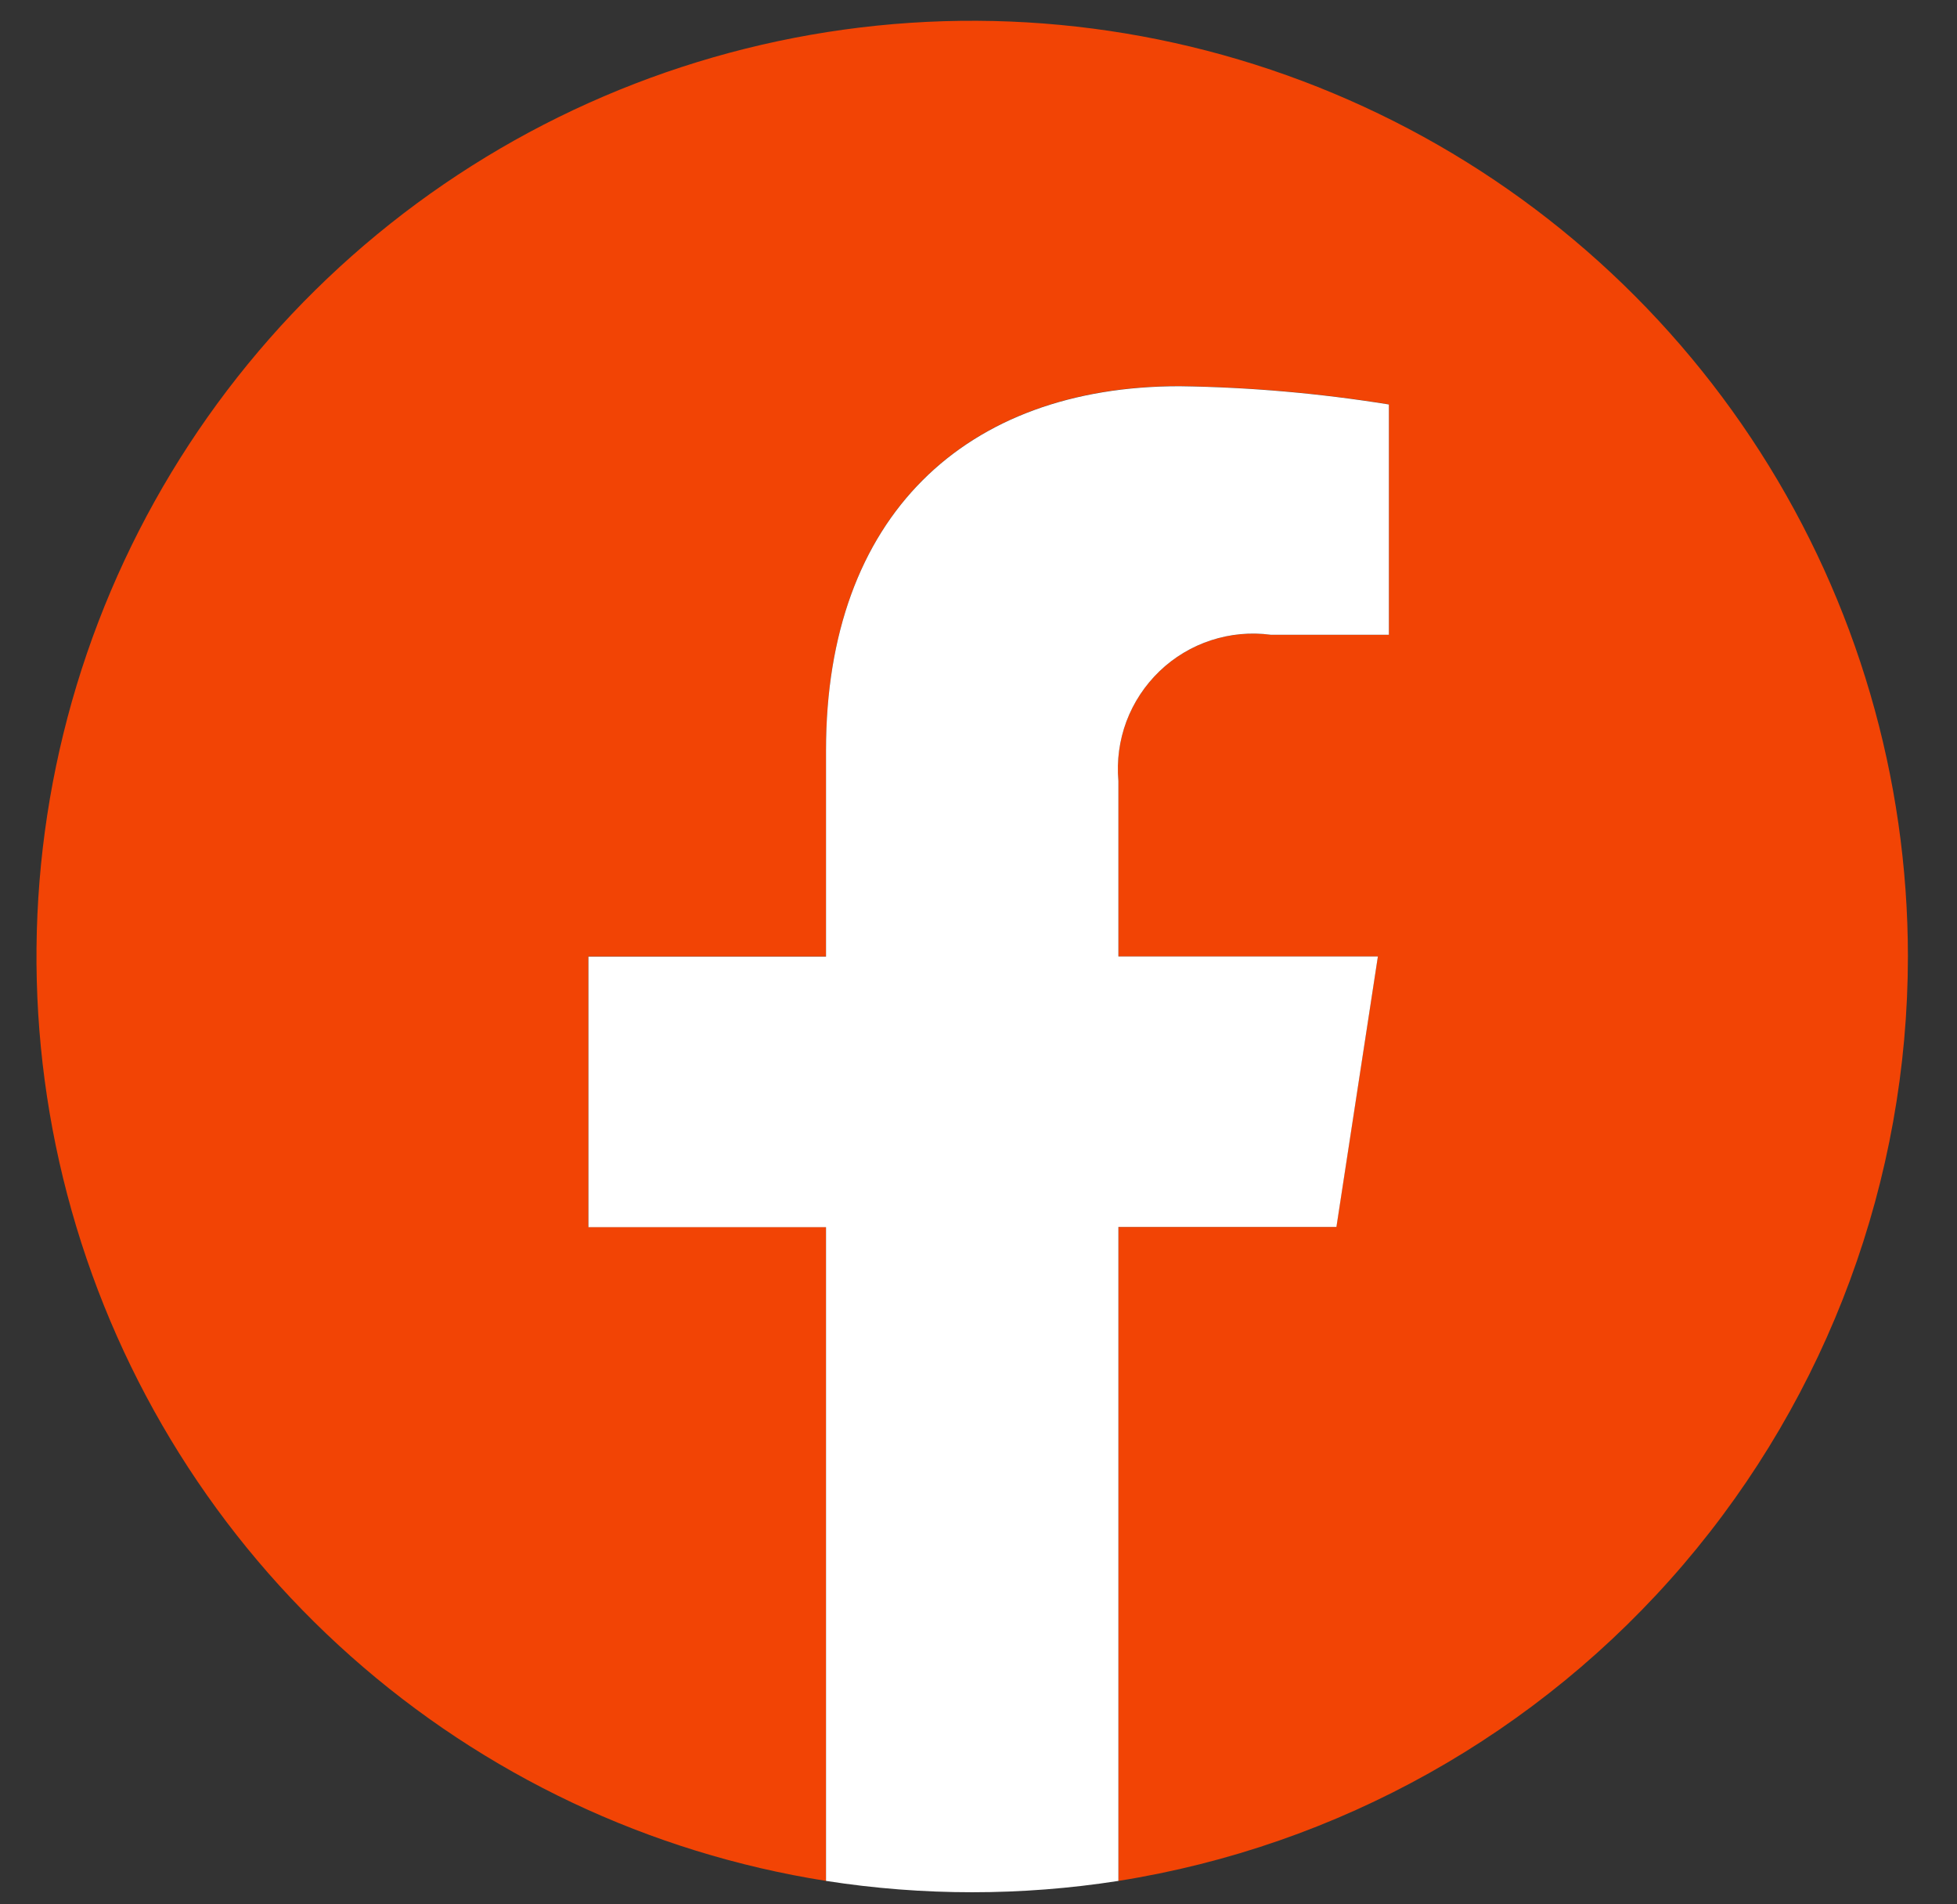 <svg width="37" height="36" viewBox="0 0 37 36" fill="none" xmlns="http://www.w3.org/2000/svg">
    <rect x="0" y="0" width="37" height="36" fill="#333333" stroke="none"/>
    <path
        d="M36.072 18.081C36.071 14.701 35.102 11.391 33.279 8.544C31.456 5.697 28.855 3.431 25.785 2.017C22.714 0.602 19.303 0.096 15.954 0.56C12.605 1.024 9.459 2.437 6.889 4.633C4.318 6.829 2.431 9.716 1.45 12.951C0.47 16.186 0.436 19.635 1.355 22.889C2.273 26.142 4.104 29.065 6.632 31.31C9.159 33.555 12.277 35.029 15.617 35.557V23.195H11.123V18.081H15.617V14.181C15.617 9.747 18.258 7.298 22.297 7.298C23.624 7.317 24.948 7.432 26.259 7.643V12H24.026C23.646 11.95 23.26 11.986 22.896 12.105C22.531 12.225 22.198 12.424 21.922 12.69C21.645 12.955 21.431 13.279 21.297 13.638C21.162 13.997 21.11 14.382 21.145 14.763V18.081H26.05L25.265 23.195H21.145V35.557C25.305 34.897 29.094 32.775 31.83 29.572C34.566 26.368 36.07 22.294 36.072 18.081Z"
        fill="#F24405" />
    <path
        d="M25.267 23.195L26.051 18.081H21.145V14.763C21.111 14.381 21.163 13.996 21.297 13.637C21.432 13.278 21.646 12.954 21.923 12.688C22.199 12.423 22.532 12.223 22.897 12.104C23.261 11.985 23.648 11.949 24.028 12H26.259V7.646C24.949 7.435 23.626 7.319 22.299 7.301C18.258 7.301 15.617 9.75 15.617 14.184V18.084H11.125V23.198H15.617V35.557C17.448 35.843 19.314 35.843 21.145 35.557V23.195H25.267Z"
        fill="white" />
</svg>